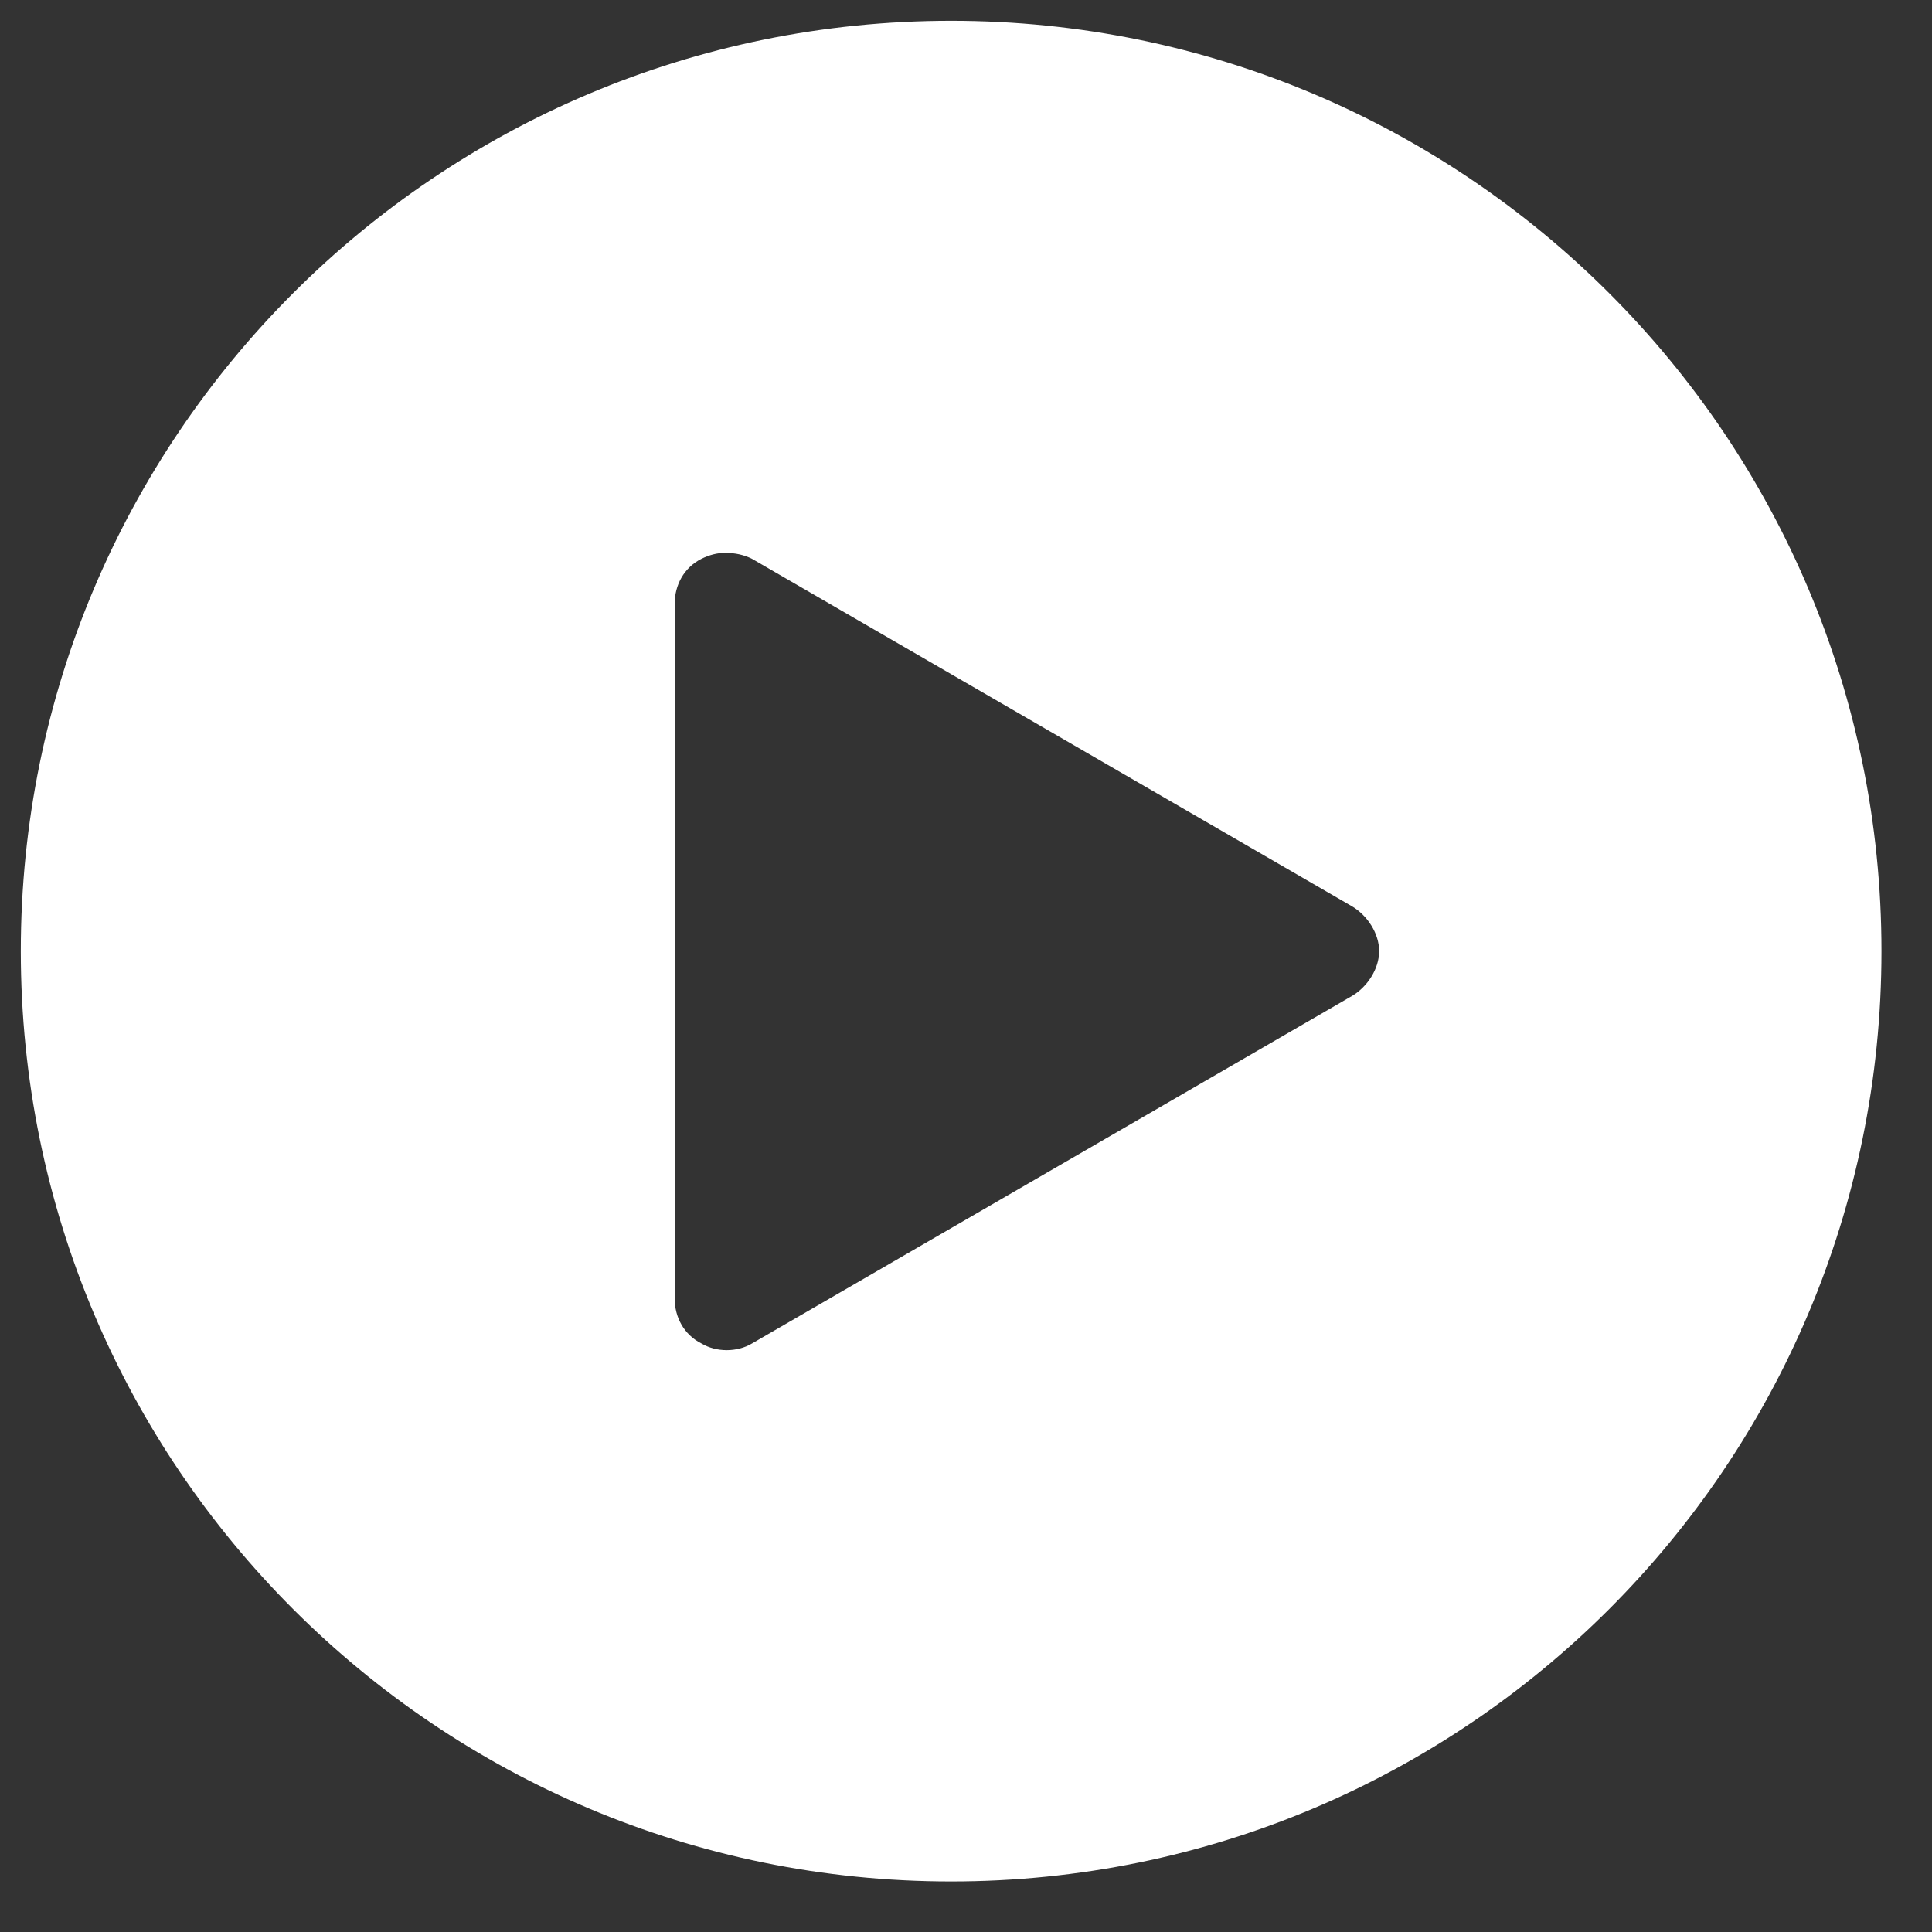 <svg version="1.2" xmlns="http://www.w3.org/2000/svg" viewBox="0 0 65 65" width="90" height="90">
	<rect x="0" y="0" width="65" height="65" fill="#333333" stroke="none"/>
	<title>noun-play-7174499-svg</title>
	<style>
		.s0 { fill: #ffffff } 
	</style>
	<path fill-rule="evenodd" class="s0" d="m32 63.3c-17.3 0-31.3-14-31.3-31.3 0-17.3 14-31.3 31.3-31.3 17.3 0 31.3 14 31.3 31.3 0 17.3-14 31.3-31.3 31.3zm14.4-31.3c0-0.6-0.4-1.2-0.9-1.5l-20.2-11.7q-0.4-0.2-0.9-0.2-0.4 0-0.8 0.2c-0.6 0.3-0.9 0.9-0.9 1.5v23.4c0 0.6 0.3 1.2 0.9 1.5 0.5 0.3 1.2 0.3 1.7 0l20.2-11.7c0.5-0.3 0.9-0.9 0.9-1.5z"/>
</svg>